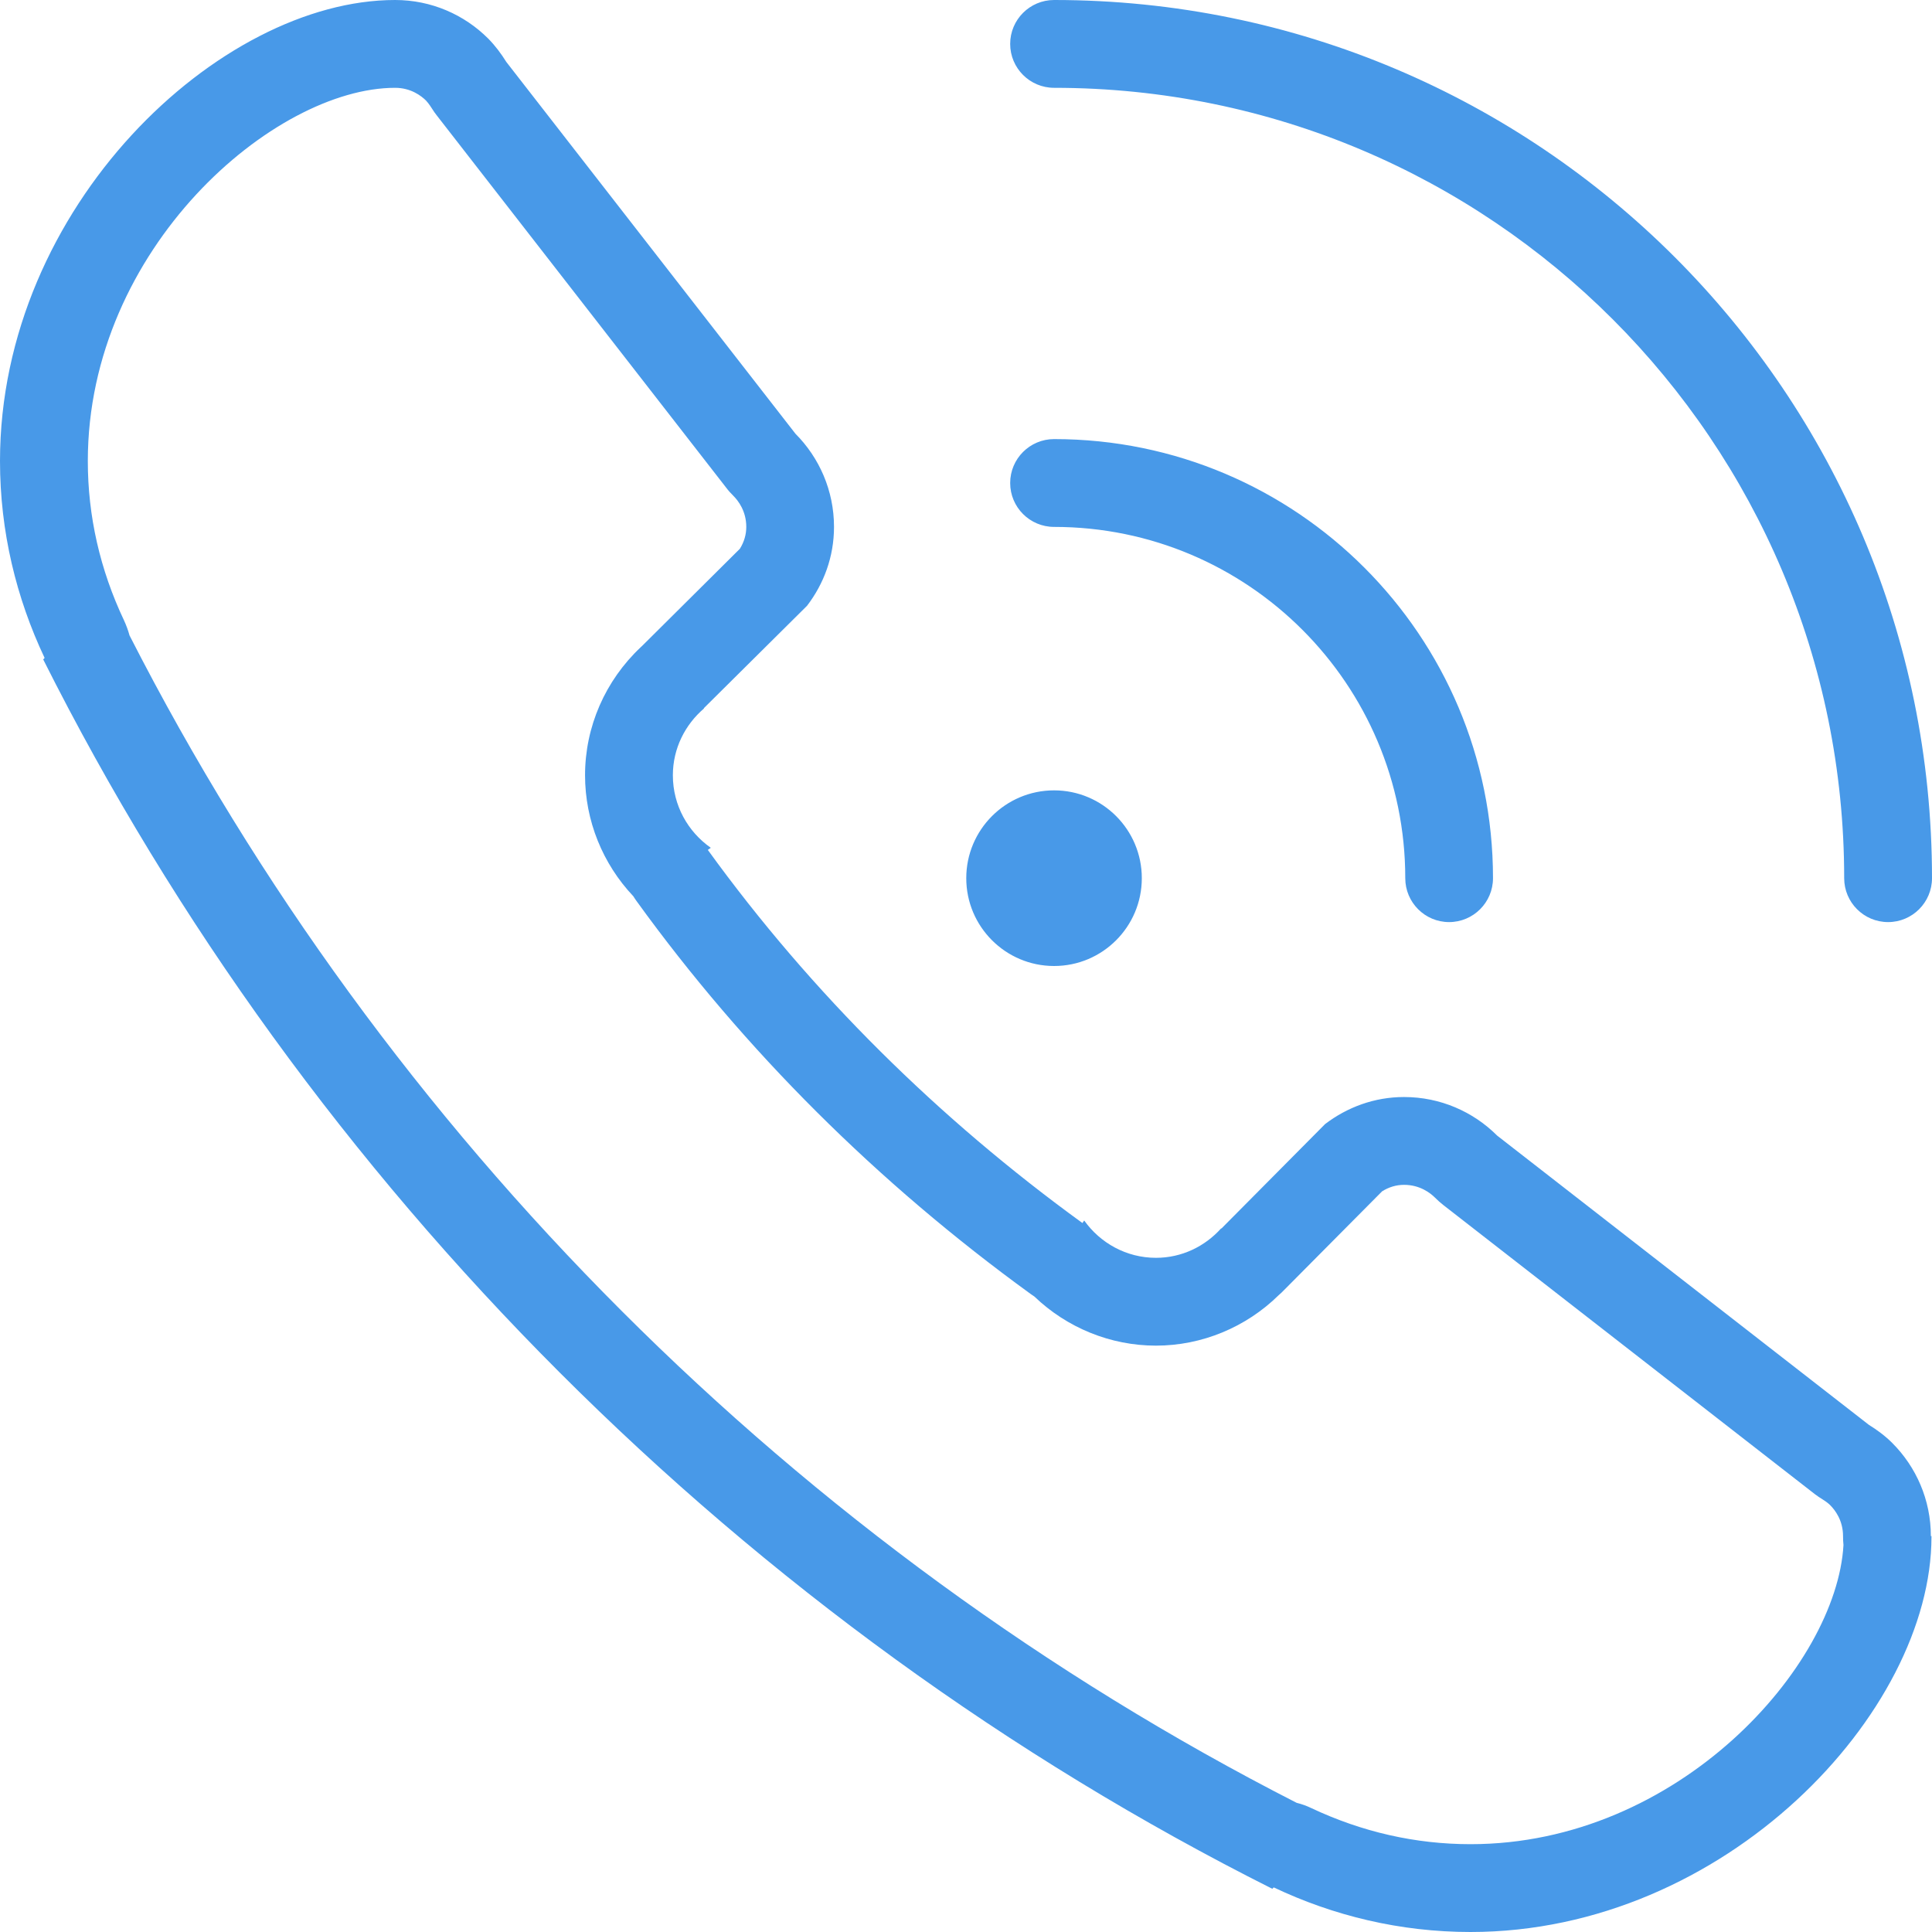 <svg xmlns="http://www.w3.org/2000/svg" width="22" height="22" viewBox="0 0 22 22">
  <path fill="#4899E8" fill-rule="evenodd" d="M535.745,42 C535.119,42 534.509,41.861 533.932,41.589 C533.878,41.563 533.822,41.543 533.765,41.529 C528.084,38.629 523.375,33.919 520.475,28.236 C520.459,28.178 520.438,28.12 520.412,28.064 C520.139,27.487 520,26.877 520,26.25 C520,23.825 522.123,22 523.499,22 C523.679,22 523.798,22.092 523.852,22.146 C523.865,22.16 523.887,22.186 523.92,22.238 C523.938,22.267 523.957,22.294 523.978,22.32 L527.269,26.553 C527.294,26.587 527.322,26.617 527.351,26.646 C527.406,26.701 527.498,26.82 527.498,27 C527.498,27.088 527.473,27.172 527.425,27.249 L526.312,28.355 C526.306,28.36 526.302,28.364 526.296,28.37 C525.892,28.75 525.662,29.276 525.662,29.828 C525.662,30.345 525.863,30.837 526.212,31.206 C526.224,31.226 526.237,31.245 526.251,31.264 C527.479,32.962 528.989,34.467 530.738,35.736 C530.752,35.746 530.765,35.755 530.779,35.764 C531.149,36.119 531.645,36.323 532.163,36.323 C532.686,36.323 533.189,36.114 533.562,35.747 C533.582,35.73 533.6,35.713 533.618,35.694 L534.738,34.566 C534.816,34.517 534.9,34.492 534.988,34.492 C535.168,34.492 535.287,34.584 535.342,34.639 C535.371,34.668 535.402,34.696 535.434,34.721 L539.666,38.014 C539.694,38.035 539.722,38.054 539.751,38.072 C539.804,38.105 539.828,38.127 539.84,38.139 C539.895,38.194 539.987,38.312 539.987,38.492 C539.987,38.526 539.988,38.559 539.992,38.593 C539.914,39.969 538.116,42 535.745,42 L535.745,42 Z M540.987,38.492 C540.987,38.078 540.819,37.703 540.547,37.431 C540.468,37.352 540.377,37.284 540.28,37.224 L536.048,33.931 C535.777,33.66 535.402,33.492 534.988,33.492 C534.649,33.492 534.34,33.609 534.089,33.8 L532.908,34.99 L532.906,34.987 C532.722,35.192 532.459,35.323 532.163,35.323 C531.826,35.323 531.528,35.154 531.346,34.898 C531.34,34.907 531.332,34.916 531.326,34.927 C529.692,33.741 528.244,32.314 527.06,30.678 C527.072,30.671 527.082,30.662 527.094,30.654 C526.833,30.471 526.662,30.171 526.662,29.828 C526.662,29.522 526.802,29.251 527.017,29.067 L527.015,29.064 L528.19,27.898 C528.381,27.648 528.497,27.34 528.497,27 C528.497,26.586 528.329,26.211 528.058,25.939 L524.766,21.706 C524.706,21.61 524.639,21.52 524.559,21.439 C524.288,21.168 523.913,21 523.499,21 C521.499,21 519,23.351 519,26.25 C519,27.053 519.186,27.811 519.508,28.492 L519.492,28.509 C522.499,34.5 527.498,39.5 533.488,42.508 L533.504,42.492 C534.184,42.815 534.943,43 535.745,43 C538.644,43 540.994,40.5 540.994,38.5 C540.994,38.498 540.994,38.495 540.994,38.492 L540.987,38.492 L540.987,38.492 Z M531.003,32 C531.555,32 532.002,31.552 532.002,31 C532.002,30.448 531.555,30 531.003,30 C530.451,30 530.003,30.448 530.003,31 C530.003,31.552 530.451,32 531.003,32 L531.003,32 Z M531.003,27 C533.211,27 535.002,28.791 535.002,31 C535.002,31.276 535.226,31.5 535.501,31.5 C535.777,31.5 536.001,31.276 536.001,31 C536.001,28.239 533.763,26 531.003,26 C530.727,26 530.503,26.224 530.503,26.5 C530.503,26.776 530.727,27 531.003,27 L531.003,27 Z M531.003,22 C535.972,22 540,26.03 540,31 C540,31.276 540.224,31.5 540.5,31.5 C540.776,31.5 541,31.276 541,31 C541,25.477 536.524,21 531.003,21 C530.727,21 530.503,21.224 530.503,21.5 C530.503,21.776 530.727,22 531.003,22 L531.003,22 Z" transform="translate(-519 -21)"/>
</svg>
